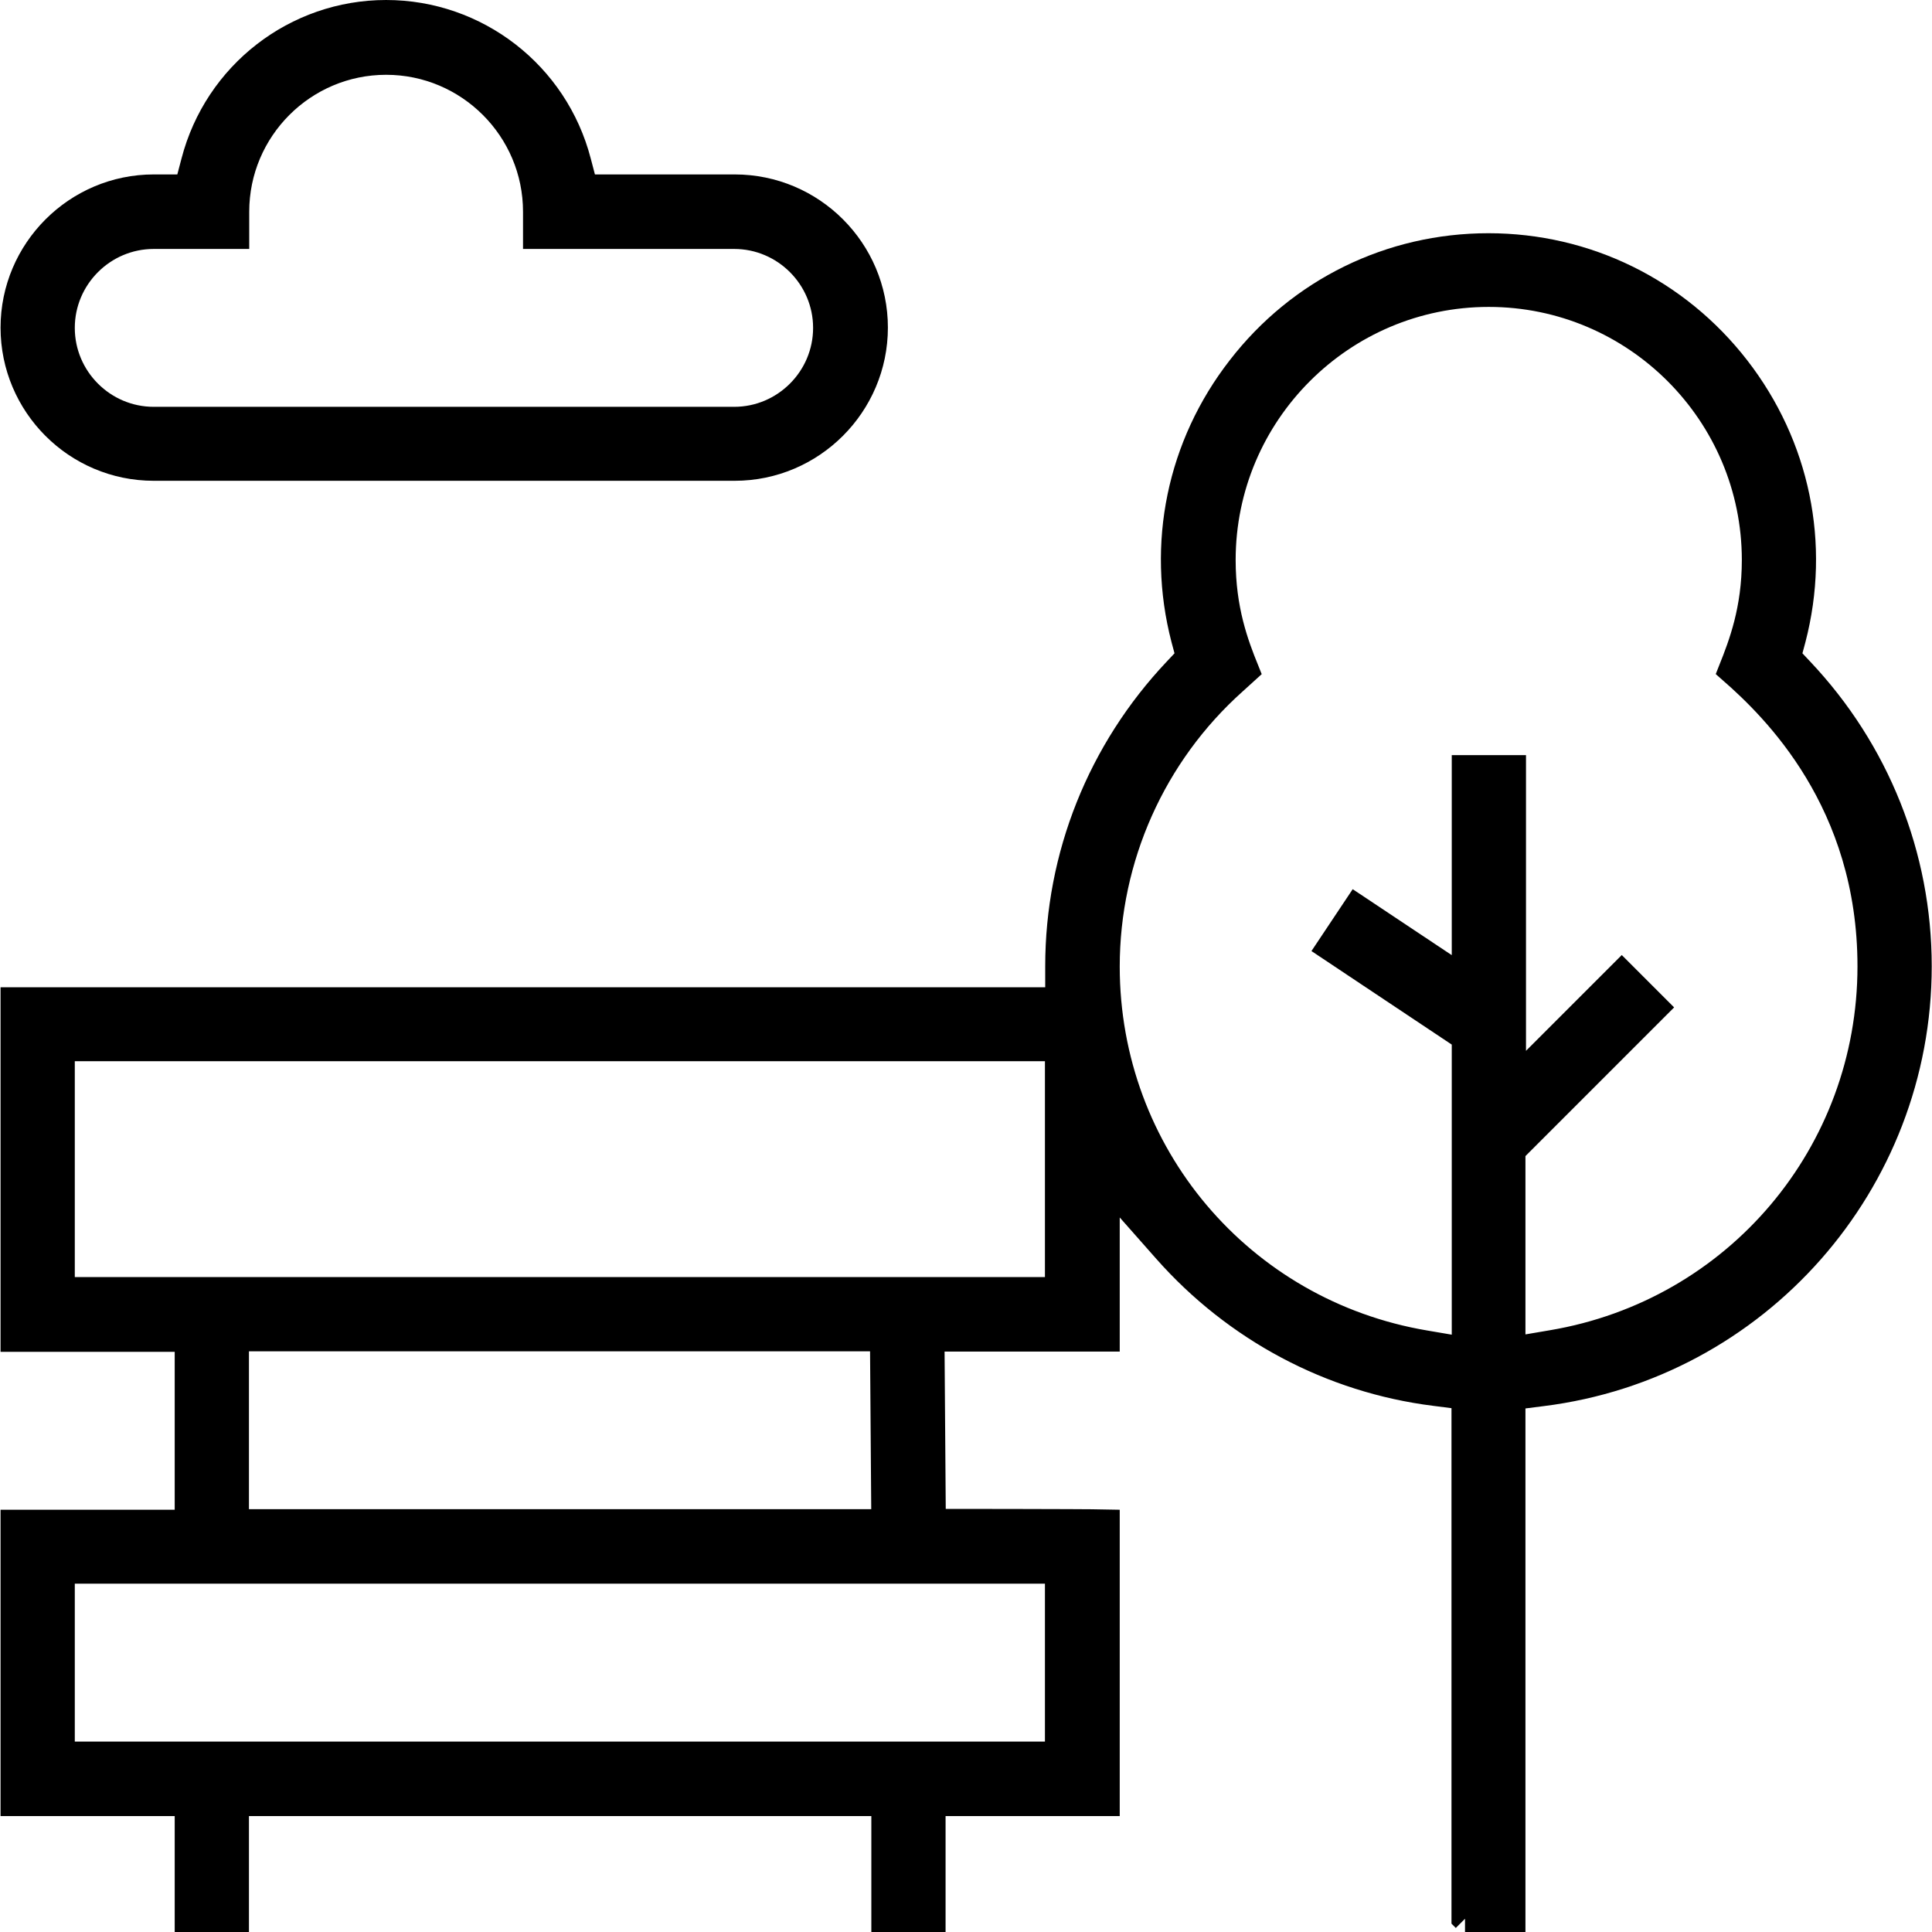<?xml version="1.0" encoding="UTF-8"?>
<svg id="Layer_1" data-name="Layer 1" xmlns="http://www.w3.org/2000/svg" version="1.1" viewBox="0 0 70 70">
  <defs>
    <style>
      .cls-1 {
        fill: #000;
        stroke: #000;
        stroke-miterlimit: 10;
      }
    </style>
  </defs>
  <path class="cls-1" d="M53.09,69.49v-18.91l-1.1-.14c-3.75-.47-7.2-2.31-9.72-5.16l-2.2-2.49v5.68h-6.35l.05,6.7s5.4,0,6.3.02v10.11h-6.31v4.21h-1.69v-4.21H8.52v4.21h-1.69v-4.21H.52v-10.1h6.31v-6.72H.52v-12.21h37.85v-1.26c0-3.99,1.52-7.79,4.27-10.7l.47-.5-.18-.67c-.89-3.42-.15-6.99,2.02-9.78,2.17-2.81,5.45-4.41,8.98-4.41s6.81,1.61,8.98,4.41c2.17,2.8,2.91,6.36,2.02,9.78l-.18.67.47.5c2.75,2.91,4.27,6.71,4.27,10.7,0,7.83-5.85,14.47-13.62,15.44l-1.1.14v18.91h-1.69.02ZM2.21,63.6h36.15v-6.72H2.21v6.72ZM8.52,55.18h23.55l-.05-6.72H8.52v6.72ZM54.77,41.67v7.27l1.47-.25c6.7-1.13,11.56-6.88,11.56-13.68,0-5.98-3.49-9.37-5.04-10.73.37-.93.85-2.18.85-3.99,0-5.33-4.34-9.67-9.67-9.67s-9.67,4.34-9.67,9.67c0,1.81.47,3.06.85,4l-.43.39c-2.94,2.63-4.62,6.39-4.62,10.34,0,6.8,4.86,12.55,11.56,13.68l1.47.25v-11.37l-4.89-3.26.94-1.41,3.95,2.63v-7.68h1.69v11.42l3.97-3.97,1.19,1.19-5.17,5.17h0ZM2.21,46.77h36.15v-8.82H2.21v8.82Z"/>
  <path class="cls-1" d="M5.57,16.92c-2.79,0-5.05-2.27-5.05-5.05s2.27-5.05,5.05-5.05h1.24l.25-.95c.82-3.16,3.67-5.37,6.93-5.37s6.11,2.21,6.93,5.37l.25.95h5.45c2.79,0,5.05,2.27,5.05,5.05s-2.27,5.05-5.05,5.05H5.57ZM5.57,8.52c-1.85,0-3.36,1.51-3.36,3.36s1.51,3.36,3.36,3.36h21.03c1.85,0,3.36-1.51,3.36-3.36s-1.51-3.36-3.36-3.36h-7.15v-.85c0-3.01-2.45-5.46-5.46-5.46s-5.46,2.45-5.46,5.46v.85h-2.96Z"/>
</svg>